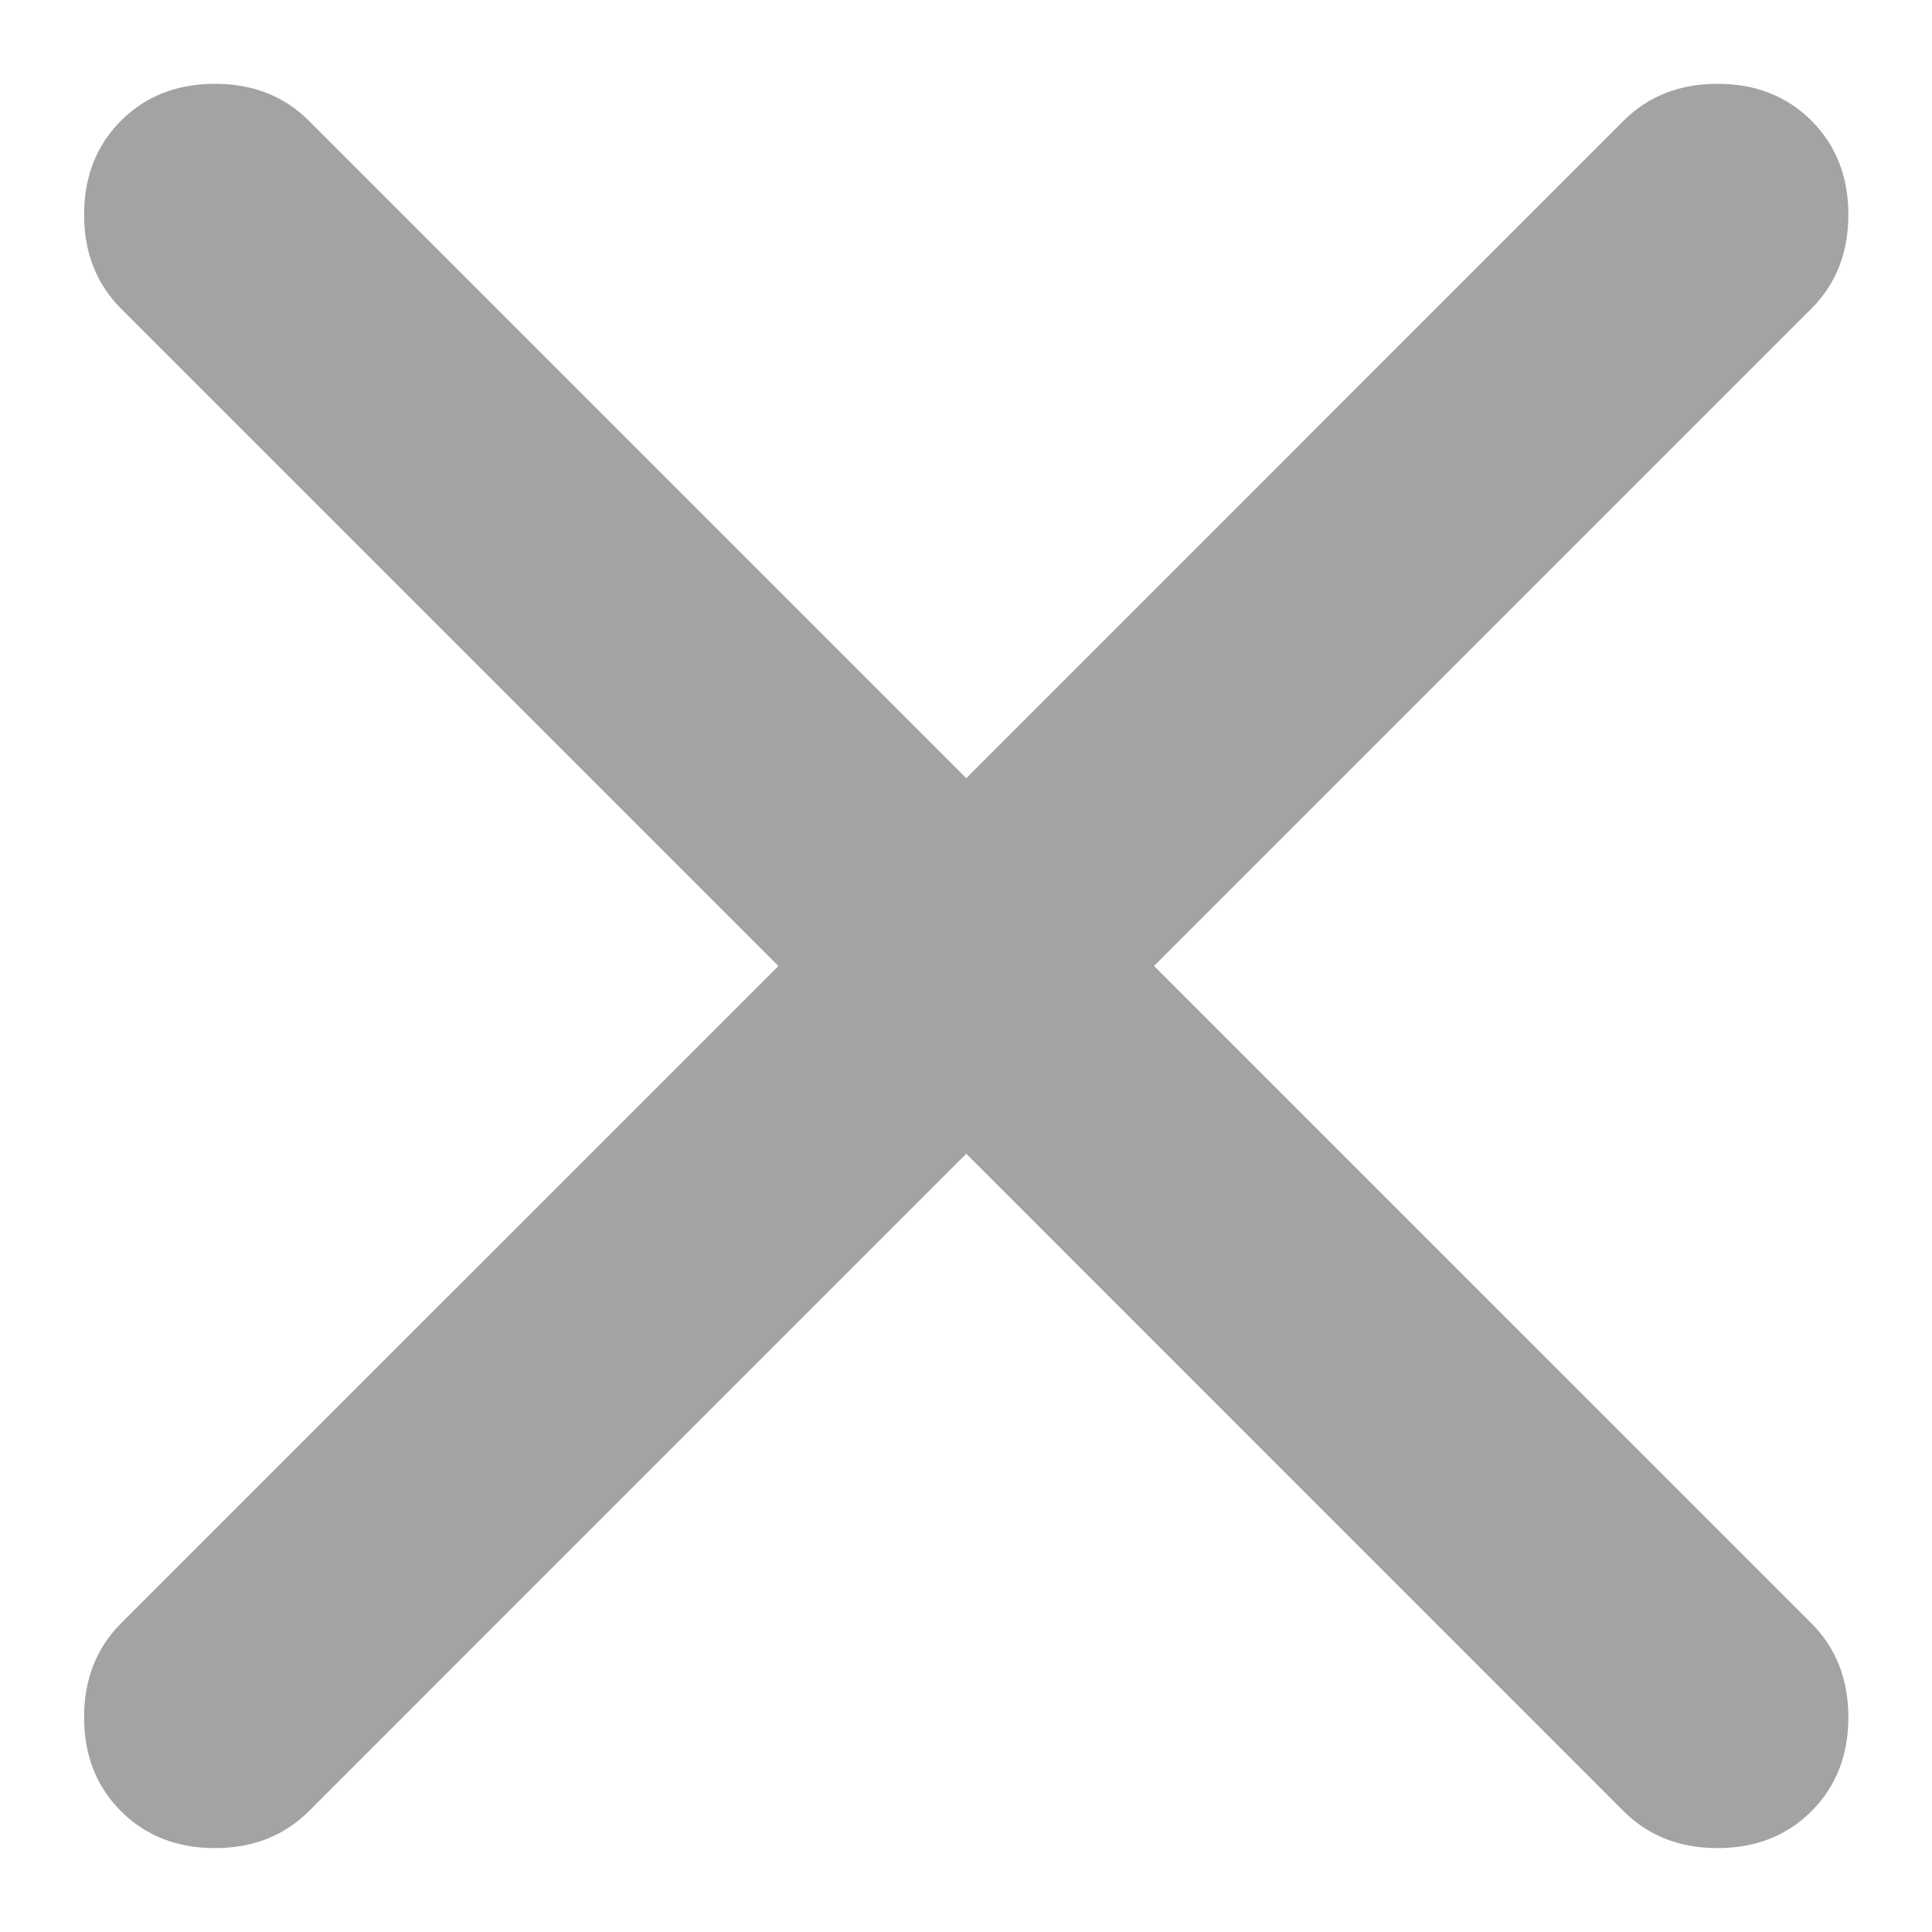 <svg width="21" height="21" viewBox="0 0 21 21" fill="none" xmlns="http://www.w3.org/2000/svg">
<path d="M10.503 12.541L3.357 19.687C3.089 19.954 2.749 20.088 2.336 20.088C1.923 20.088 1.582 19.954 1.315 19.687C1.048 19.42 0.914 19.079 0.914 18.666C0.914 18.253 1.048 17.913 1.315 17.645L8.461 10.5L1.315 3.354C1.048 3.086 0.914 2.746 0.914 2.333C0.914 1.92 1.048 1.58 1.315 1.312C1.582 1.045 1.923 0.911 2.336 0.911C2.749 0.911 3.089 1.045 3.357 1.312L10.503 8.458L17.648 1.312C17.916 1.045 18.256 0.911 18.669 0.911C19.082 0.911 19.423 1.045 19.69 1.312C19.957 1.58 20.091 1.92 20.091 2.333C20.091 2.746 19.957 3.086 19.69 3.354L12.544 10.5L19.69 17.645C19.957 17.913 20.091 18.253 20.091 18.666C20.091 19.079 19.957 19.42 19.69 19.687C19.423 19.954 19.082 20.088 18.669 20.088C18.256 20.088 17.916 19.954 17.648 19.687L10.503 12.541Z" fill="#A3A3A3"/>
</svg>
